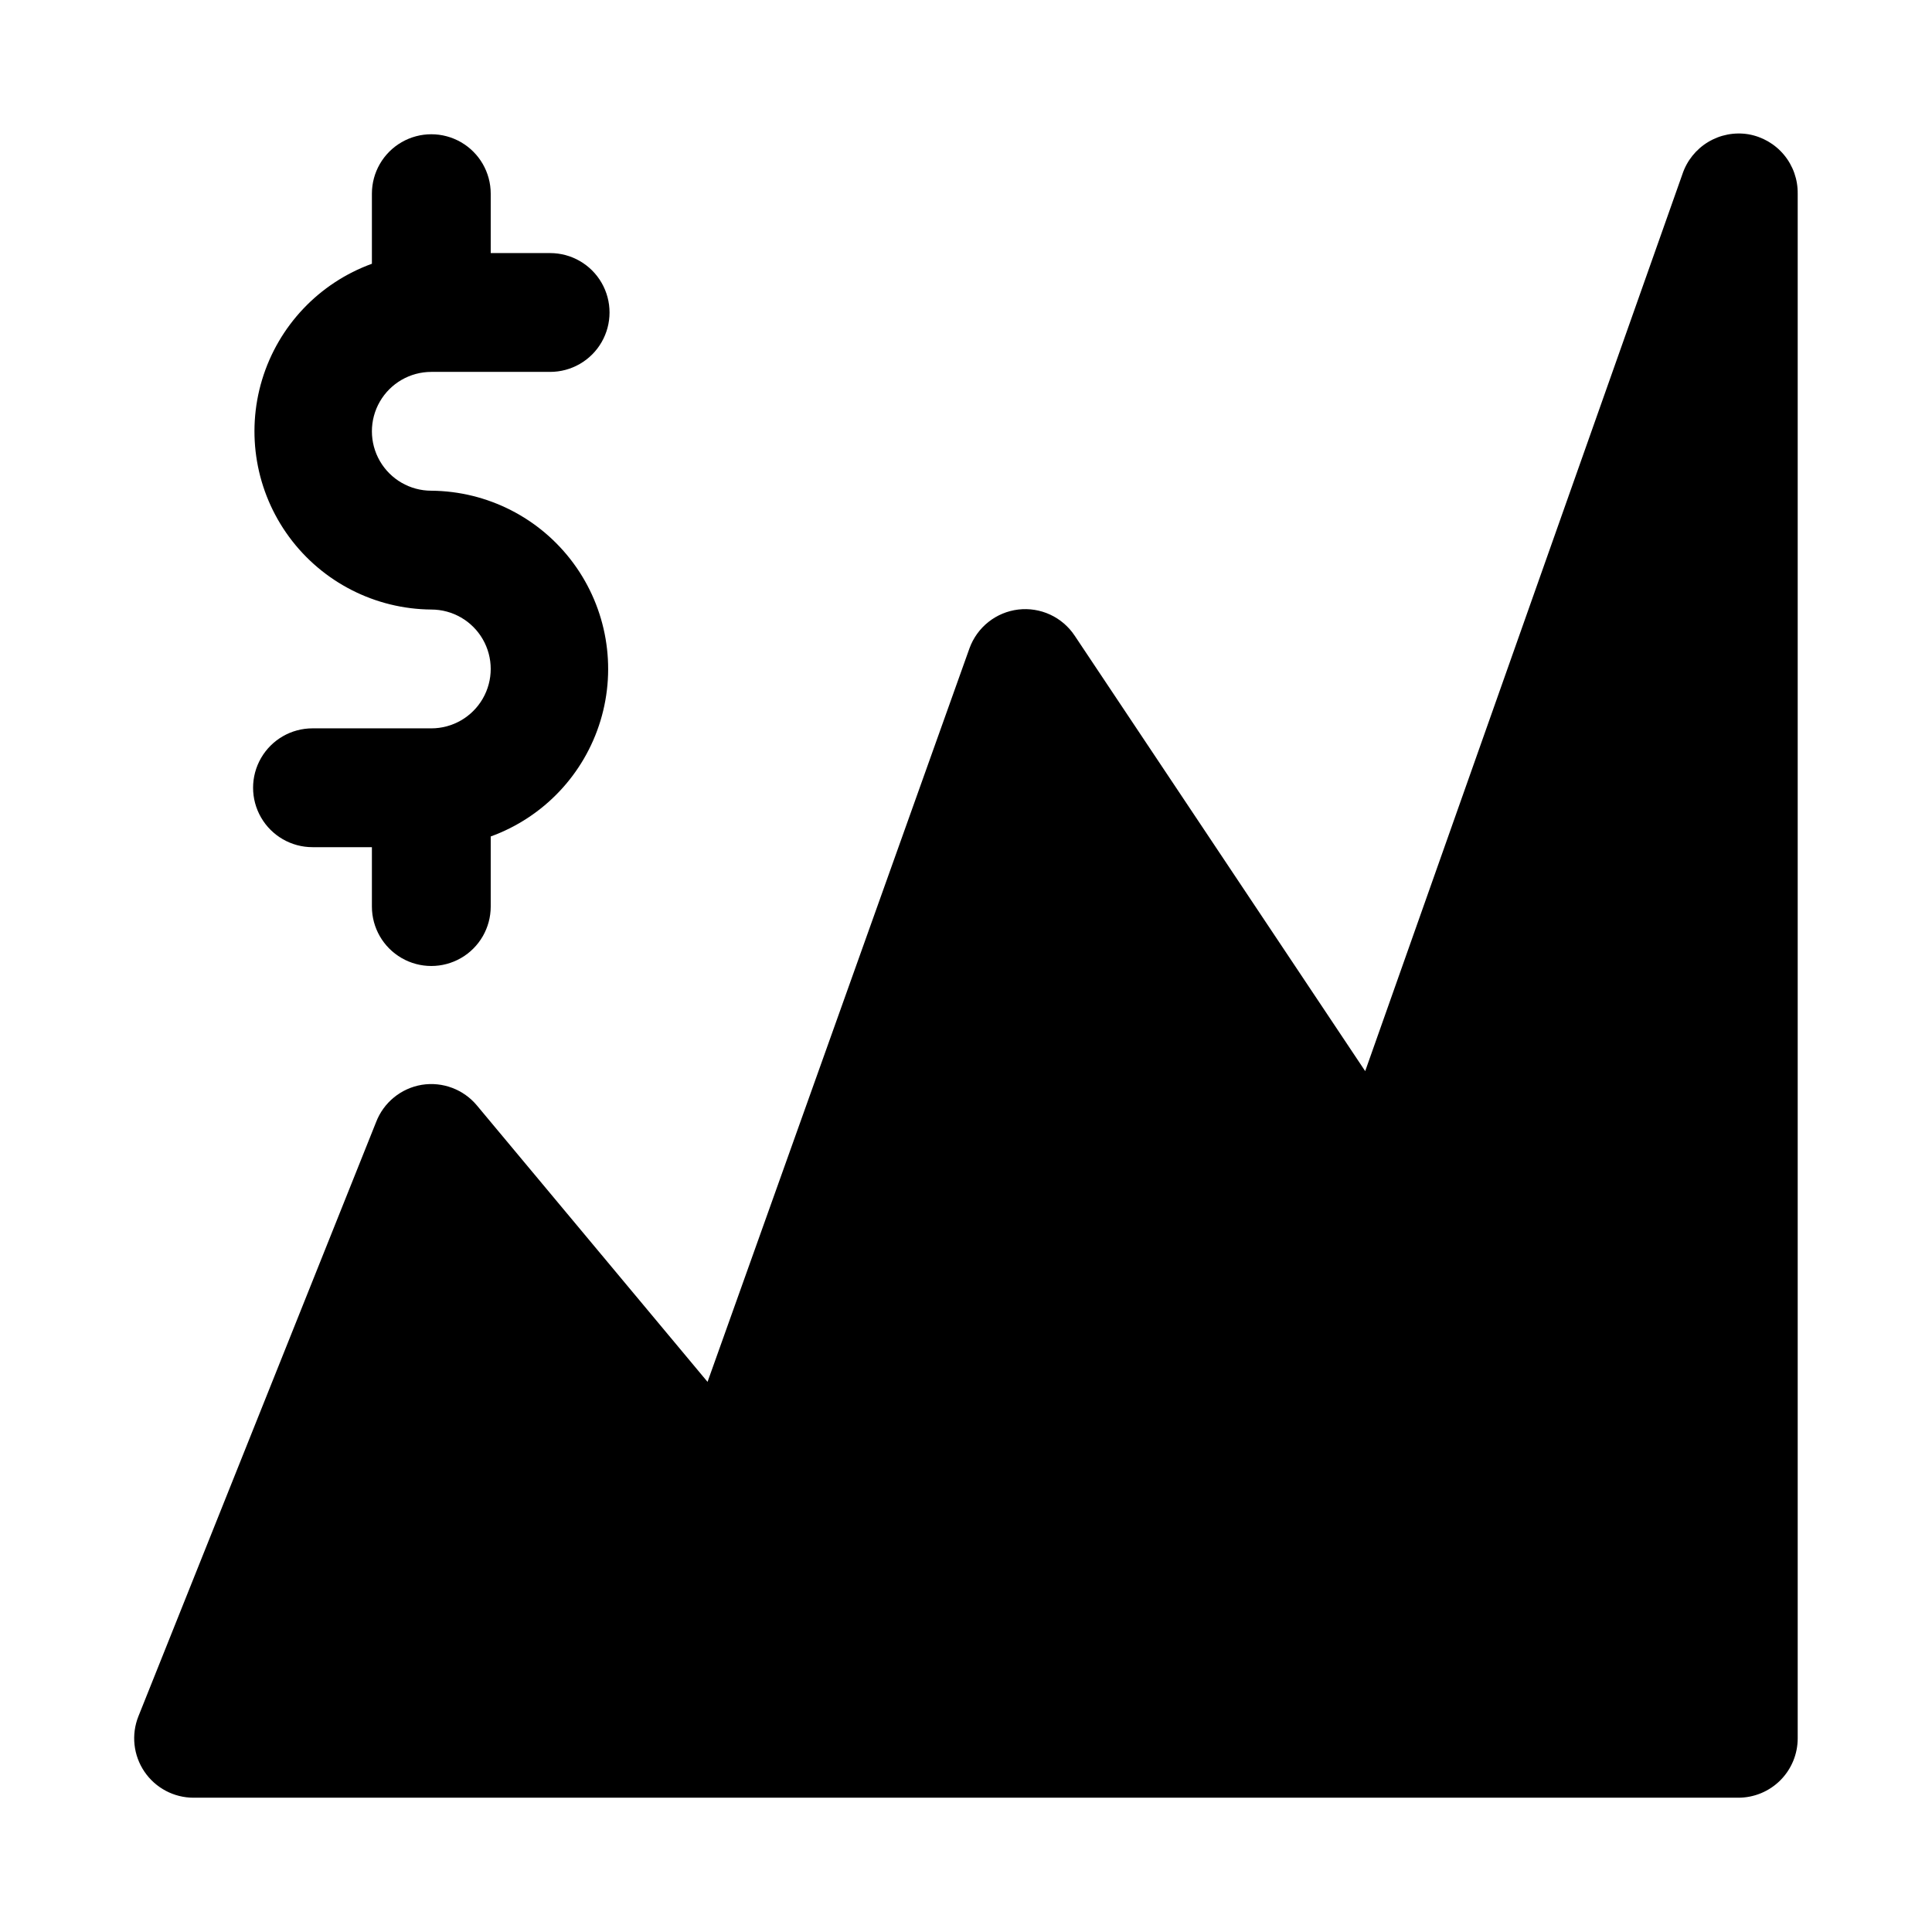 <?xml version="1.0" encoding="UTF-8"?>
<!-- The Best Svg Icon site in the world: iconSvg.co, Visit us! https://iconsvg.co -->
<svg fill="#000000" width="800px" height="800px" version="1.1" viewBox="144 144 512 512" xmlns="http://www.w3.org/2000/svg">
 <g>
  <path d="m258.3 337.02h-31.488c-5.625 0-10.82 3-13.633 7.871-2.812 4.871-2.812 10.871 0 15.742 2.812 4.871 8.008 7.875 13.633 7.875h15.746v15.742c0 5.625 3 10.824 7.871 13.637 4.871 2.812 10.875 2.812 15.746 0 4.871-2.812 7.871-8.012 7.871-13.637v-18.578c13.996-5.078 24.777-16.457 29.094-30.707 4.316-14.246 1.66-29.699-7.164-41.688-8.824-11.992-22.785-19.121-37.676-19.234-5.625 0-10.82-3-13.633-7.871-2.812-4.871-2.812-10.875 0-15.746 2.812-4.871 8.008-7.871 13.633-7.871h31.488c5.625 0 10.824-3 13.637-7.871s2.812-10.875 0-15.746-8.012-7.871-13.637-7.871h-15.742v-15.746c0-5.625-3-10.82-7.871-13.633-4.871-2.812-10.875-2.812-15.746 0-4.871 2.812-7.871 8.008-7.871 13.633v18.578c-13.996 5.078-24.777 16.461-29.094 30.707-4.316 14.25-1.66 29.699 7.164 41.691 8.824 11.988 22.785 19.117 37.672 19.234 5.625 0 10.824 3 13.637 7.871s2.812 10.871 0 15.742c-2.812 4.875-8.012 7.875-13.637 7.875z"/>
  <path d="m620.41 195.32v409.35c0 4.176-1.656 8.18-4.609 11.133-2.953 2.953-6.957 4.609-11.133 4.609h-409.35c-5.223 0.008-10.105-2.578-13.039-6.898-2.934-4.324-3.535-9.816-1.602-14.668l62.977-157.44c1.992-5.227 6.606-9 12.121-9.918 5.516-0.891 11.086 1.207 14.645 5.508l61.086 73.211 69.43-194.44c1-2.734 2.734-5.137 5.012-6.941 2.277-1.809 5.012-2.945 7.898-3.293 2.891-0.34 5.82 0.125 8.461 1.348 2.637 1.223 4.887 3.156 6.496 5.578l76.988 115.4 84.074-237.73c1.188-3.547 3.594-6.555 6.797-8.488s6.988-2.664 10.68-2.059c3.695 0.637 7.043 2.574 9.441 5.461 2.394 2.887 3.68 6.531 3.625 10.281z"/>
 </g>
</svg>